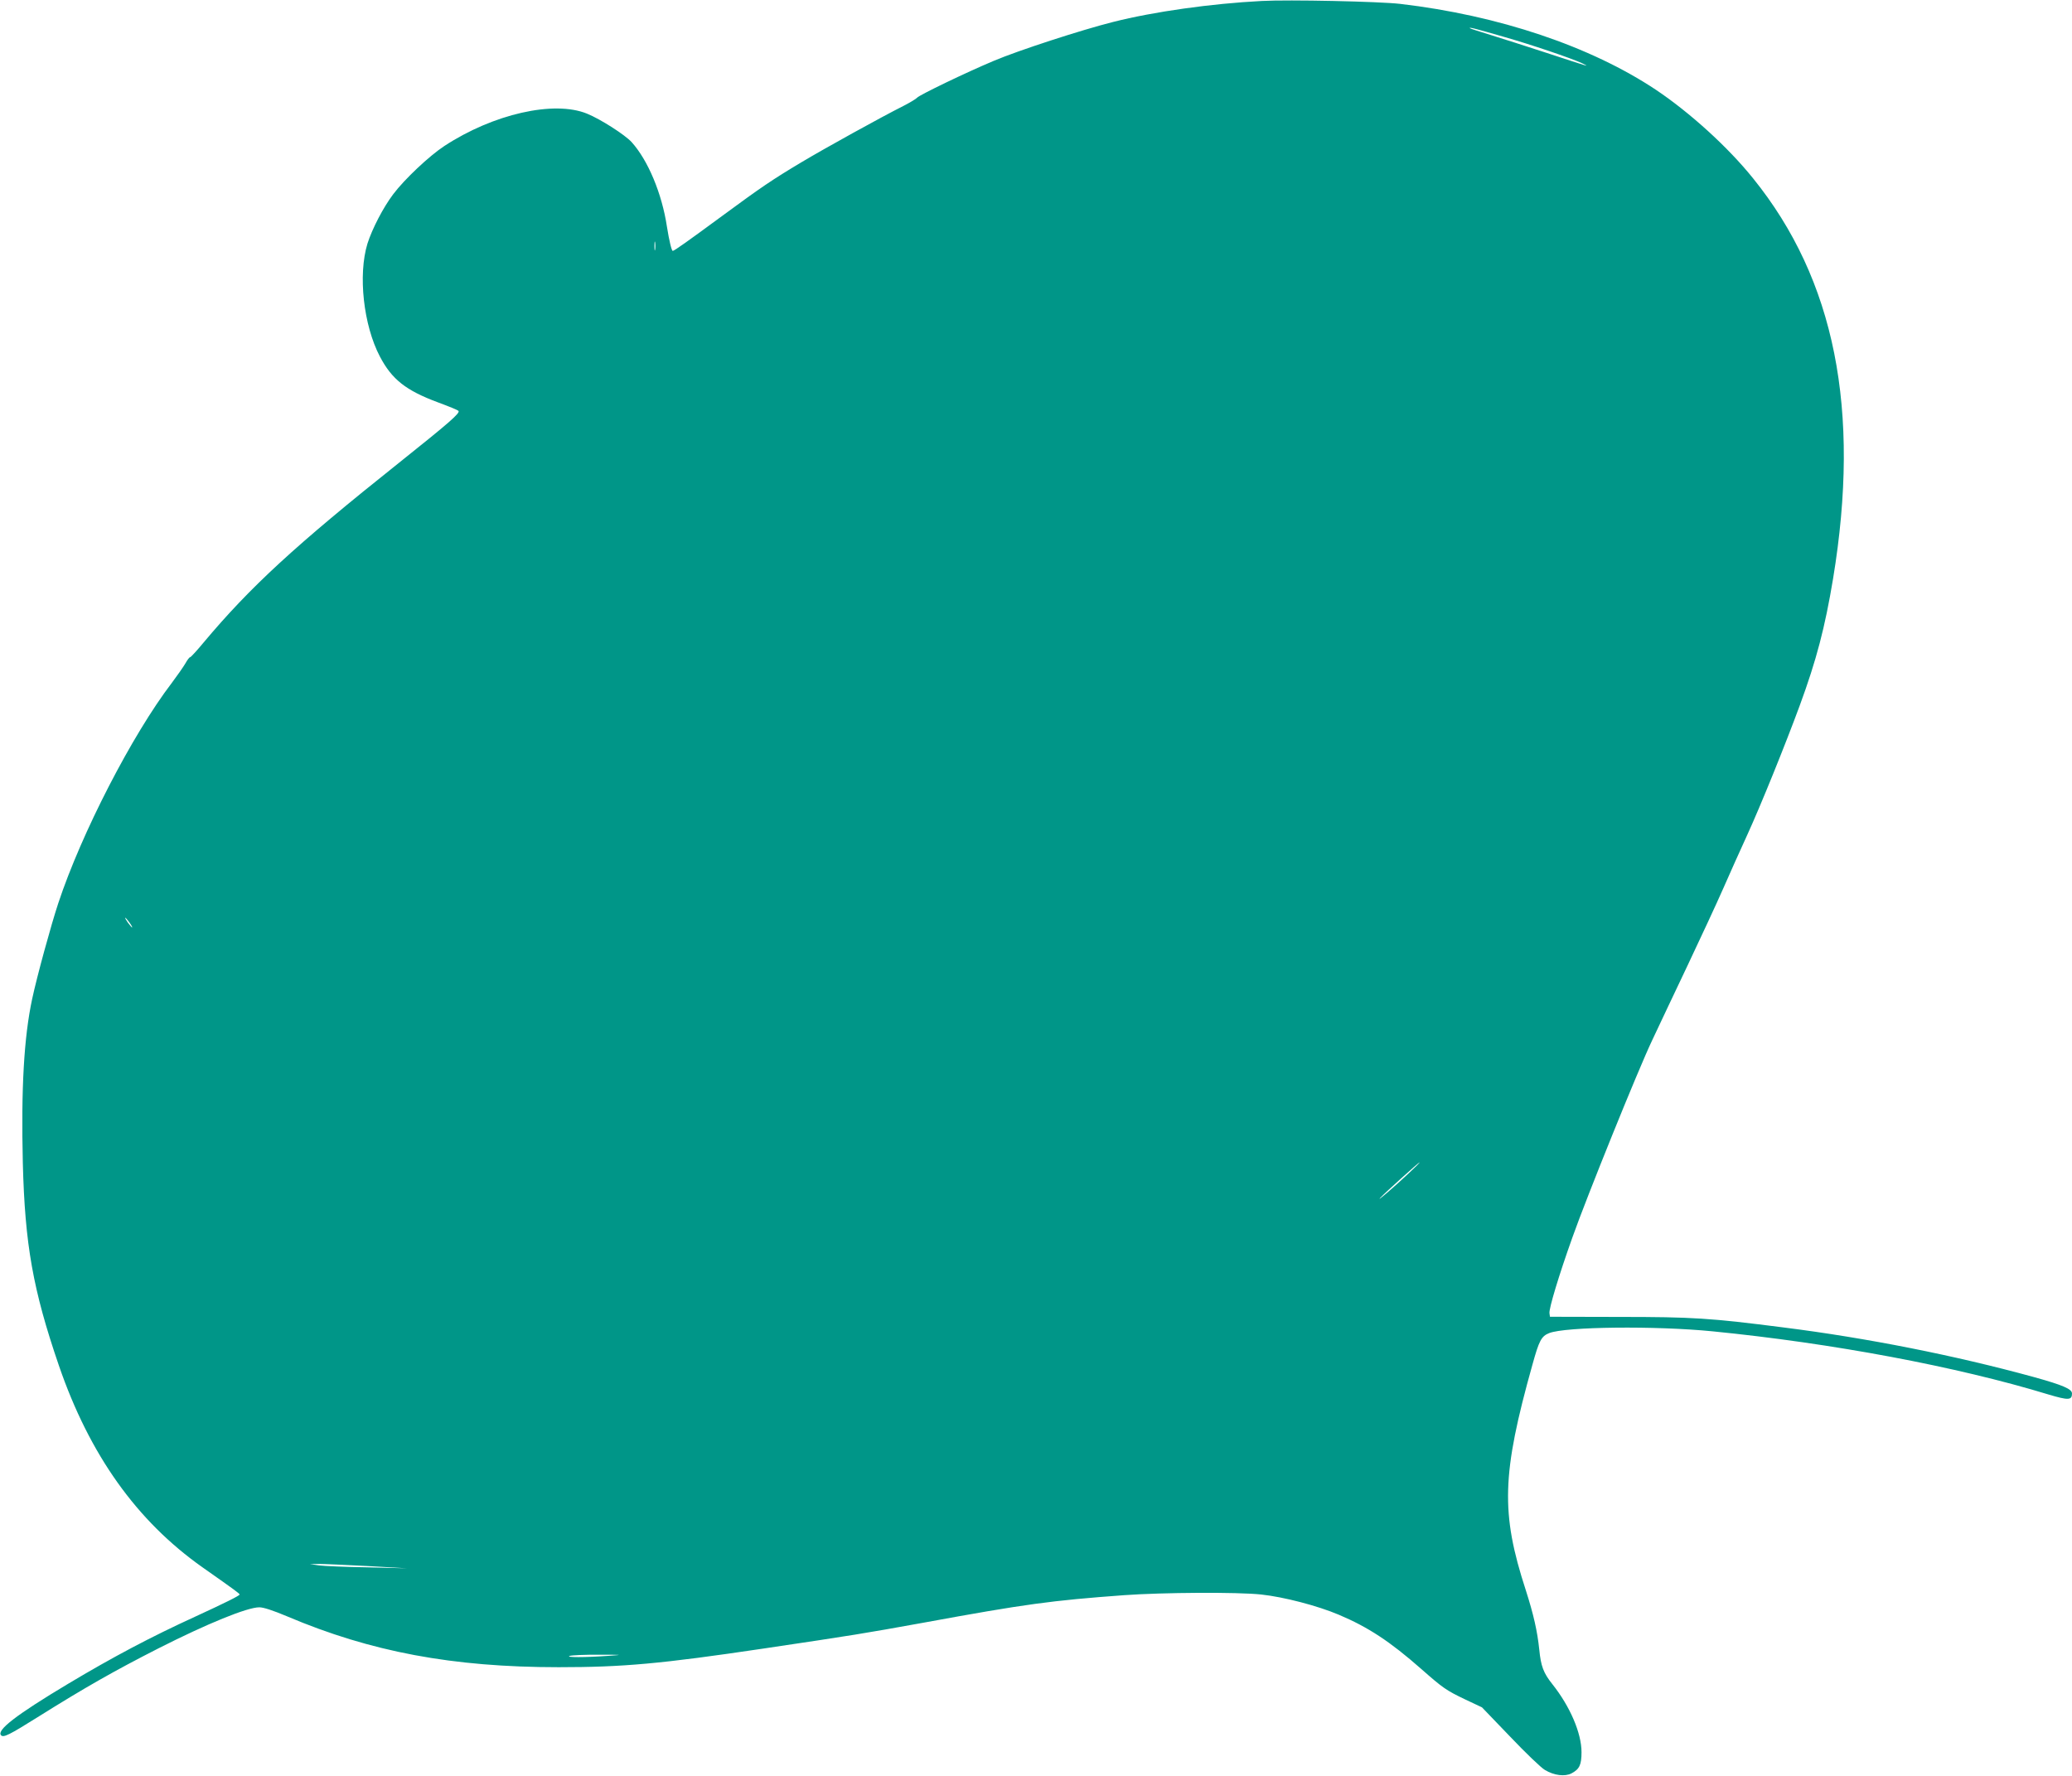 <?xml version="1.0" standalone="no"?>
<!DOCTYPE svg PUBLIC "-//W3C//DTD SVG 20010904//EN"
 "http://www.w3.org/TR/2001/REC-SVG-20010904/DTD/svg10.dtd">
<svg version="1.0" xmlns="http://www.w3.org/2000/svg"
 width="1280pt" height="1097pt" viewBox="0 0 1280 1097"
 preserveAspectRatio="xMidYMid meet">
<g transform="translate(0,1097) scale(0.1,-0.1)"
fill="#009688" stroke="none">
<path d="M7795 10964 c-312 -16 -668 -66 -920 -130 -191 -48 -583 -175 -736
-240 -172 -72 -462 -212 -474 -228 -6 -7 -44 -30 -85 -51 -130 -65 -490 -264
-630 -348 -179 -107 -247 -153 -490 -332 -212 -156 -295 -215 -304 -215 -7 0
-22 62 -36 150 -31 205 -117 410 -218 522 -41 45 -192 142 -276 176 -204 83
-579 -2 -881 -200 -93 -61 -246 -205 -316 -298 -62 -82 -130 -214 -159 -305
-59 -193 -25 -504 77 -698 74 -141 160 -209 359 -283 65 -24 121 -47 126 -52
13 -13 -54 -71 -367 -321 -644 -513 -920 -768 -1206 -1109 -42 -51 -81 -93
-84 -92 -4 1 -18 -17 -30 -39 -13 -22 -50 -75 -83 -119 -246 -322 -559 -930
-702 -1362 -45 -136 -132 -454 -161 -590 -51 -237 -69 -555 -58 -1015 13 -504
62 -782 223 -1252 189 -550 480 -959 887 -1246 209 -147 229 -162 229 -168 0
-7 -88 -51 -275 -137 -271 -124 -506 -248 -785 -415 -319 -191 -444 -287 -413
-318 15 -15 51 3 225 112 292 183 473 286 748 426 300 152 547 253 622 253 26
0 84 -19 172 -56 516 -219 1022 -314 1677 -314 397 0 632 21 1264 115 564 84
614 92 990 160 633 116 790 137 1240 170 236 17 701 20 847 4 139 -15 347 -69
479 -125 180 -76 316 -165 509 -335 134 -118 154 -132 271 -188 l104 -49 174
-181 c95 -100 192 -193 215 -206 57 -34 123 -42 164 -21 49 26 62 52 62 131 0
118 -71 283 -180 420 -55 69 -71 111 -81 214 -12 114 -35 216 -83 366 -156
479 -149 717 41 1395 41 148 55 175 103 194 100 40 657 46 1010 11 737 -73
1507 -217 2074 -390 124 -37 146 -36 146 6 0 28 -57 52 -241 103 -482 132
-1025 240 -1541 305 -453 58 -560 65 -1018 65 l-425 1 -3 22 c-4 28 58 234
142 469 90 254 404 1030 491 1214 40 85 139 295 220 465 81 171 180 384 220
475 40 91 106 239 148 330 86 188 235 557 325 801 104 283 156 483 206 784
172 1043 11 1848 -494 2473 -156 194 -390 406 -600 547 -404 269 -972 460
-1580 531 -130 15 -687 27 -855 18z m1490 -220 c173 -49 419 -133 485 -163 58
-28 56 -27 -215 62 -126 41 -284 92 -350 112 -65 20 -122 38 -125 41 -7 8 35
-3 205 -52z m-5238 -1316 c-2 -13 -4 -3 -4 22 0 25 2 35 4 23 2 -13 2 -33 0
-45z m-3247 -4158 c12 -16 19 -30 16 -30 -2 0 -14 14 -26 30 -12 17 -19 30
-16 30 2 0 14 -13 26 -30z m7900 -1551 c-86 -81 -206 -184 -173 -149 31 33
237 219 243 219 3 0 -29 -32 -70 -70z m-6430 -2424 l245 -14 -245 6 c-135 2
-270 8 -300 12 l-55 8 55 1 c30 0 165 -6 300 -13z m1485 -555 c-139 -10 -267
-10 -235 0 14 4 95 8 180 7 152 0 153 0 55 -7z"/>
</g>
</svg>
